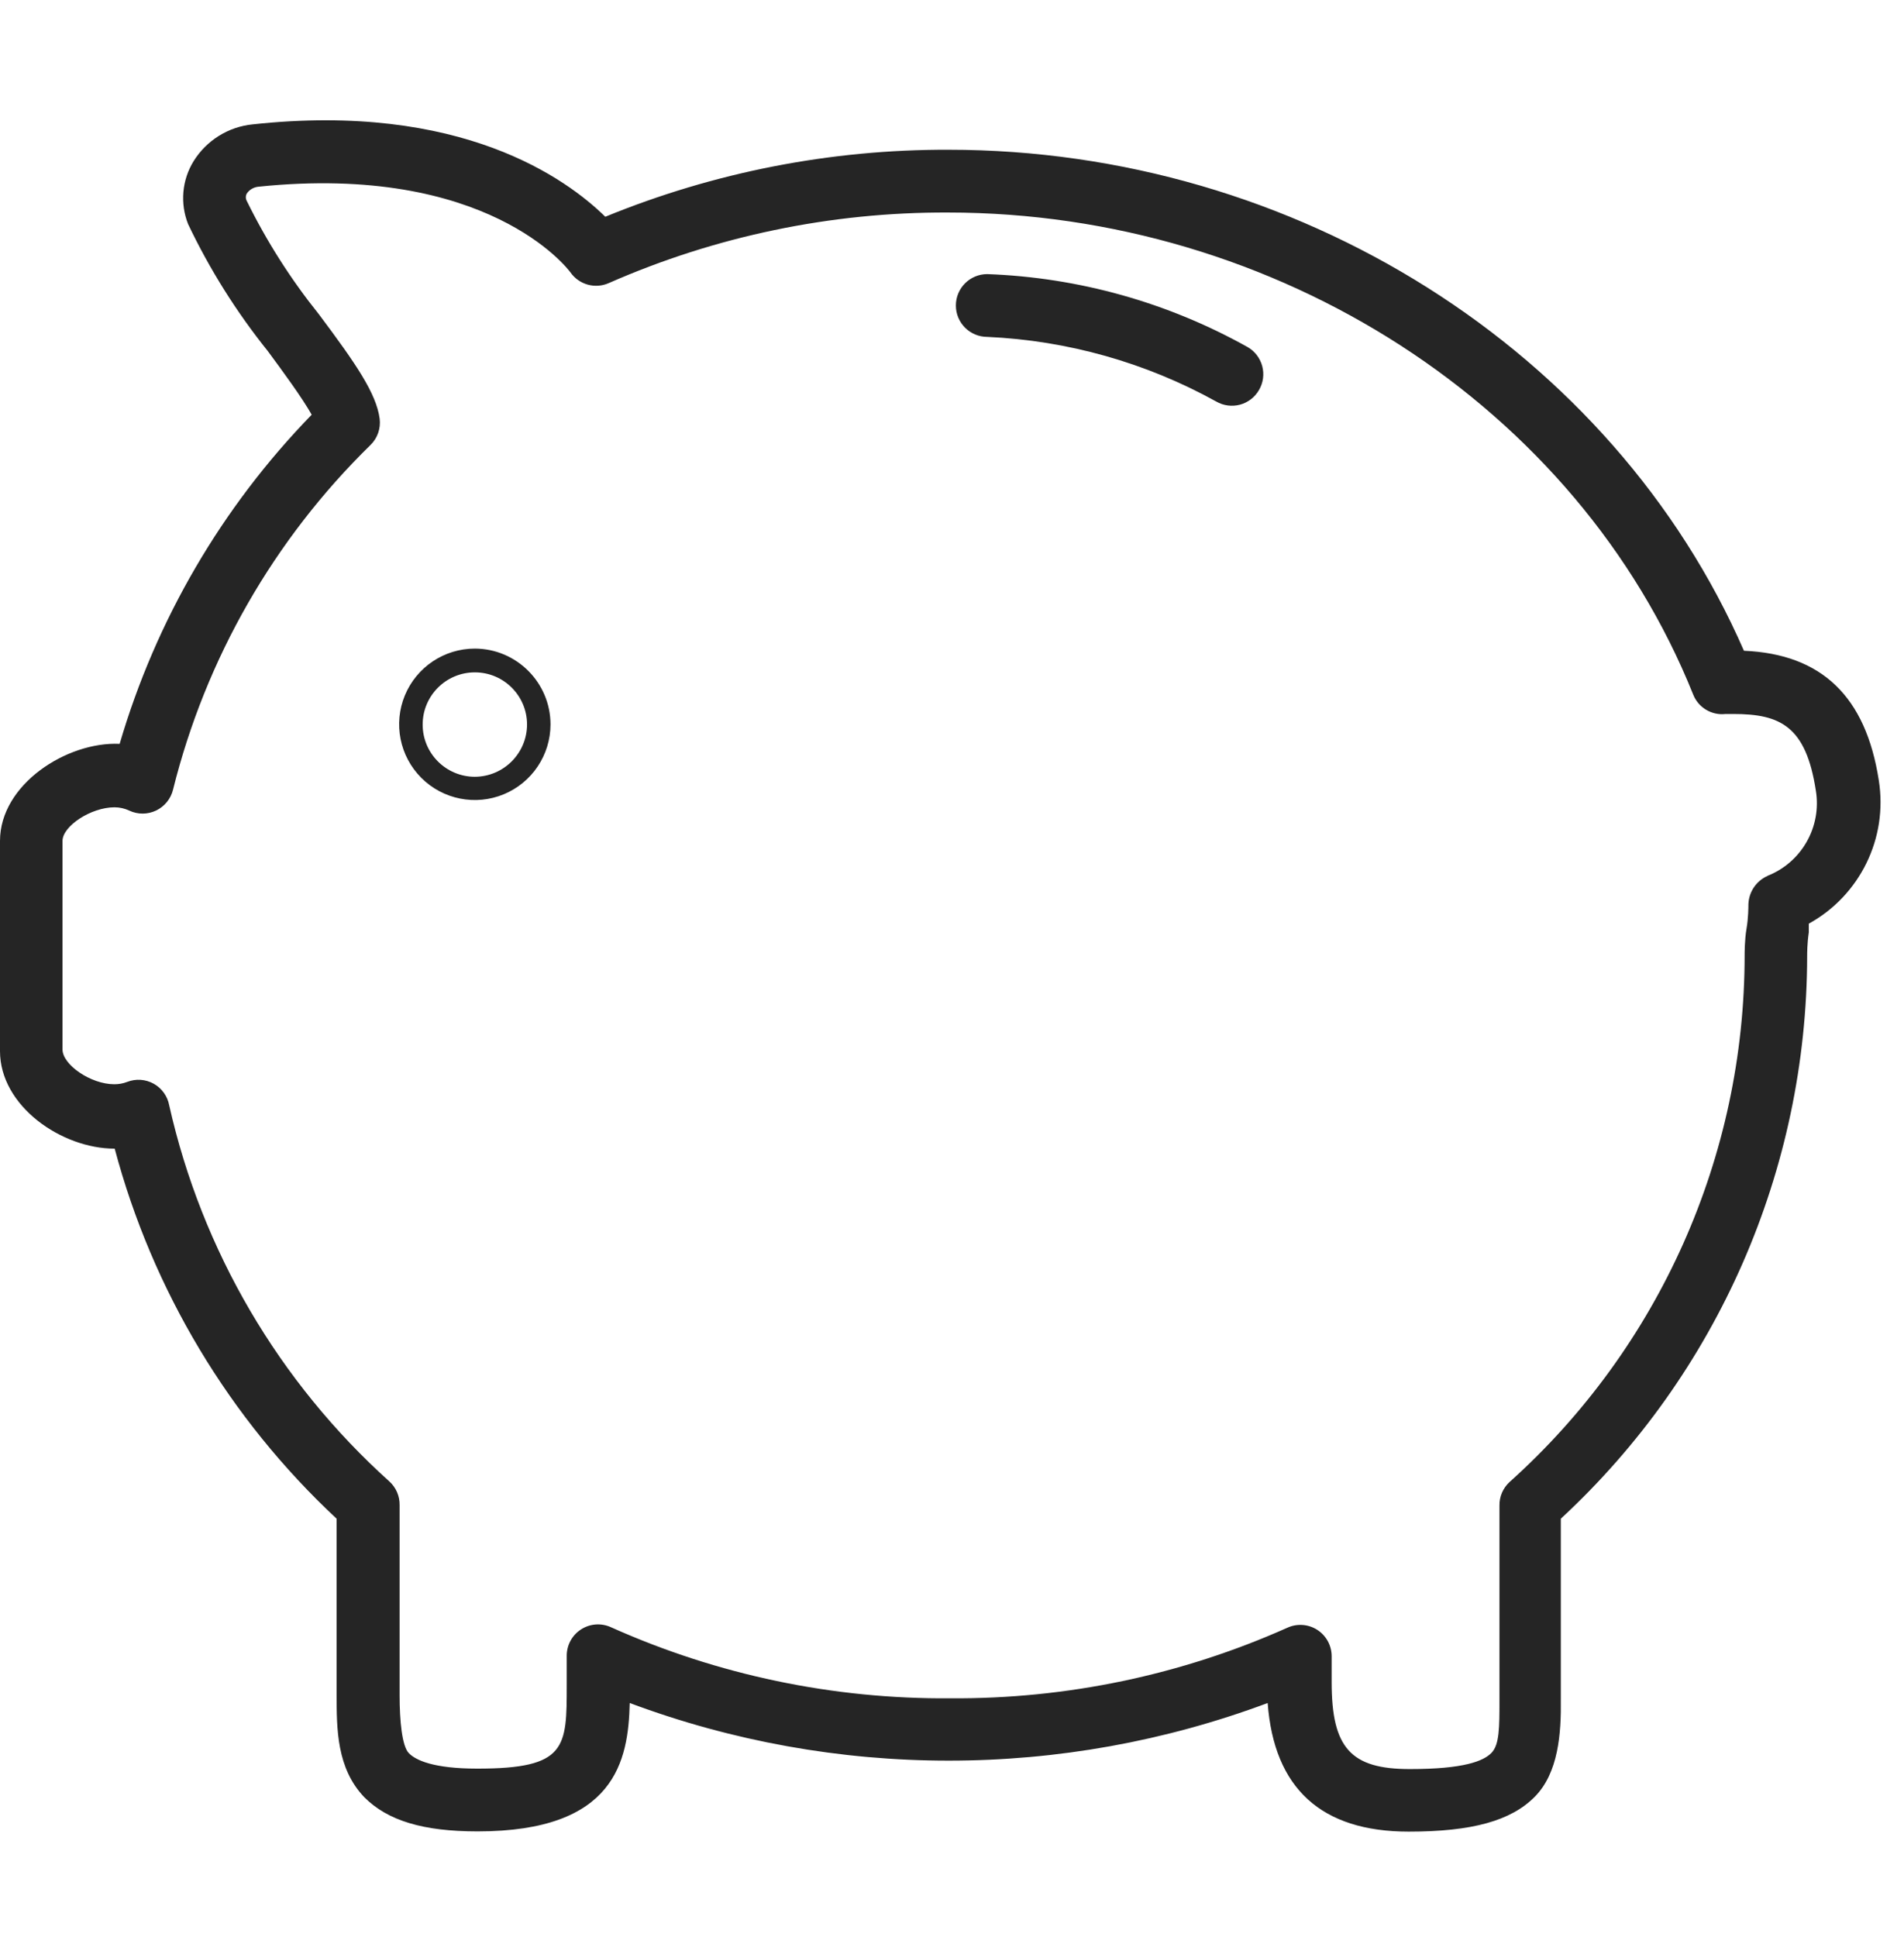 <svg width="58" height="59" viewBox="0 0 58 59" fill="none" xmlns="http://www.w3.org/2000/svg">
<path d="M7.697 3.788C14.049 3.1 17.264 5.449 18.439 6.602C21.756 5.243 25.308 4.55 28.893 4.561C39.483 4.561 49.129 10.67 53.124 19.821C55.494 19.921 56.84 21.217 57.233 23.773C57.512 25.531 56.658 27.274 55.1 28.133V28.399C55.05 28.742 55.05 29.036 55.05 29.115C55.043 35.624 52.324 41.837 47.546 46.257V51.748C47.56 52.801 47.474 53.998 46.751 54.728C46.028 55.458 44.846 55.788 42.913 55.788C40.249 55.788 38.809 54.47 38.616 51.871C32.35 54.211 25.449 54.211 19.183 51.871C19.14 53.632 18.746 55.781 14.55 55.781C12.896 55.781 11.815 55.458 11.099 54.742C10.254 53.861 10.254 52.659 10.254 51.599V46.257C6.987 43.21 4.644 39.303 3.494 34.986C1.876 34.986 0 33.69 0 32.015V25.613C0 23.887 2.041 22.584 3.645 22.656C4.749 18.887 6.757 15.446 9.495 12.631C9.209 12.123 8.622 11.321 8.156 10.691C7.2 9.5 6.385 8.202 5.729 6.824C5.48 6.193 5.543 5.481 5.9 4.905C6.294 4.274 6.958 3.861 7.697 3.788ZM17.379 8.299C17.286 8.17 14.837 4.97 7.877 5.686C7.733 5.699 7.601 5.774 7.519 5.893C7.479 5.964 7.479 6.051 7.519 6.123C8.12 7.347 8.856 8.503 9.71 9.567C10.848 11.085 11.464 11.987 11.565 12.753C11.602 13.05 11.499 13.347 11.285 13.555C8.345 16.428 6.263 20.063 5.271 24.052C5.203 24.33 5.014 24.563 4.756 24.687C4.498 24.811 4.197 24.812 3.938 24.69C3.797 24.623 3.643 24.589 3.487 24.589C2.771 24.589 1.905 25.162 1.904 25.613V31.964C1.904 32.43 2.764 33.024 3.48 33.024C3.615 33.025 3.749 33.001 3.874 32.953C4.139 32.85 4.436 32.871 4.684 33.009C4.931 33.148 5.104 33.389 5.155 33.669C6.149 38.091 8.495 42.095 11.865 45.126C12.065 45.309 12.177 45.57 12.173 45.841V51.642C12.173 52.408 12.245 53.181 12.452 53.396C12.66 53.611 13.197 53.869 14.543 53.869C17.264 53.869 17.264 53.231 17.264 51.32V50.431C17.263 50.106 17.429 49.802 17.703 49.627C17.977 49.451 18.322 49.428 18.617 49.565C21.866 51.02 25.391 51.757 28.95 51.727C32.484 51.752 35.983 51.02 39.211 49.58C39.506 49.443 39.851 49.466 40.125 49.641C40.399 49.817 40.565 50.12 40.565 50.446V51.234C40.565 53.238 41.144 53.883 42.948 53.883C44.595 53.883 45.19 53.64 45.434 53.389C45.677 53.139 45.677 52.615 45.677 51.778V45.856C45.672 45.584 45.785 45.324 45.984 45.14C50.543 41.052 53.147 35.217 53.145 29.093C53.145 29.043 53.145 28.621 53.202 28.291C53.259 27.962 53.26 27.626 53.26 27.54C53.274 27.166 53.499 26.833 53.84 26.68H53.833C54.879 26.272 55.496 25.188 55.315 24.081C55.014 22.119 54.234 21.747 52.802 21.747H52.565C52.139 21.796 51.733 21.551 51.577 21.152C48.054 12.373 38.896 6.473 28.871 6.473C25.317 6.46 21.8 7.192 18.546 8.622C18.13 8.807 17.641 8.672 17.379 8.299ZM14.465 19.755C15.736 19.759 16.766 20.79 16.77 22.061C16.77 22.994 16.208 23.835 15.347 24.192C14.485 24.549 13.493 24.351 12.834 23.692C12.175 23.032 11.977 22.041 12.334 21.179C12.691 20.318 13.532 19.755 14.465 19.755ZM14.465 20.479C13.587 20.479 12.875 21.191 12.875 22.069C12.875 22.947 13.587 23.659 14.465 23.659C15.341 23.655 16.051 22.945 16.055 22.069C16.055 21.191 15.343 20.479 14.465 20.479ZM30.074 8.349C32.855 8.45 35.572 9.211 38.001 10.569C38.223 10.695 38.384 10.905 38.45 11.151C38.516 11.397 38.481 11.66 38.352 11.879C38.226 12.099 38.017 12.26 37.773 12.326C37.528 12.391 37.268 12.357 37.049 12.23C34.907 11.044 32.52 10.371 30.074 10.261C29.546 10.261 29.118 9.833 29.118 9.305C29.118 8.777 29.546 8.349 30.074 8.349Z" fill="#252525"/>
<mask id="mask0_3163_22200" style="mask-type:alpha" maskUnits="userSpaceOnUse" x="0" y="3" width="58" height="53">
<path d="M7.697 3.788C14.049 3.1 17.264 5.449 18.439 6.602C21.756 5.243 25.308 4.55 28.893 4.561C39.483 4.561 49.129 10.67 53.124 19.821C55.494 19.921 56.84 21.217 57.233 23.773C57.512 25.531 56.658 27.274 55.1 28.133V28.399C55.05 28.742 55.05 29.036 55.05 29.115C55.043 35.624 52.324 41.837 47.546 46.257V51.748C47.56 52.801 47.474 53.998 46.751 54.728C46.028 55.458 44.846 55.788 42.913 55.788C40.249 55.788 38.809 54.47 38.616 51.871C32.35 54.211 25.449 54.211 19.183 51.871C19.14 53.632 18.746 55.781 14.55 55.781C12.896 55.781 11.815 55.458 11.099 54.742C10.254 53.861 10.254 52.659 10.254 51.599V46.257C6.987 43.21 4.644 39.303 3.494 34.986C1.876 34.986 0 33.69 0 32.015V25.613C0 23.887 2.041 22.584 3.645 22.656C4.749 18.887 6.757 15.446 9.495 12.631C9.209 12.123 8.622 11.321 8.156 10.691C7.2 9.5 6.385 8.202 5.729 6.824C5.48 6.193 5.543 5.481 5.9 4.905C6.294 4.274 6.958 3.861 7.697 3.788ZM17.379 8.299C17.286 8.17 14.837 4.97 7.877 5.686C7.733 5.699 7.601 5.774 7.519 5.893C7.479 5.964 7.479 6.051 7.519 6.123C8.12 7.347 8.856 8.503 9.71 9.567C10.848 11.085 11.464 11.987 11.565 12.753C11.602 13.05 11.499 13.347 11.285 13.555C8.345 16.428 6.263 20.063 5.271 24.052C5.203 24.33 5.014 24.563 4.756 24.687C4.498 24.811 4.197 24.812 3.938 24.69C3.797 24.623 3.643 24.589 3.487 24.589C2.771 24.589 1.905 25.162 1.904 25.613V31.964C1.904 32.43 2.764 33.024 3.48 33.024C3.615 33.025 3.749 33.001 3.874 32.953C4.139 32.85 4.436 32.871 4.684 33.009C4.931 33.148 5.104 33.389 5.155 33.669C6.149 38.091 8.495 42.095 11.865 45.126C12.065 45.309 12.177 45.57 12.173 45.841V51.642C12.173 52.408 12.245 53.181 12.452 53.396C12.66 53.611 13.197 53.869 14.543 53.869C17.264 53.869 17.264 53.231 17.264 51.32V50.431C17.263 50.106 17.429 49.802 17.703 49.627C17.977 49.451 18.322 49.428 18.617 49.565C21.866 51.02 25.391 51.757 28.95 51.727C32.484 51.752 35.983 51.02 39.211 49.58C39.506 49.443 39.851 49.466 40.125 49.641C40.399 49.817 40.565 50.12 40.565 50.446V51.234C40.565 53.238 41.144 53.883 42.948 53.883C44.595 53.883 45.19 53.64 45.434 53.389C45.677 53.139 45.677 52.615 45.677 51.778V45.856C45.672 45.584 45.785 45.324 45.984 45.14C50.543 41.052 53.147 35.217 53.145 29.093C53.145 29.043 53.145 28.621 53.202 28.291C53.259 27.962 53.26 27.626 53.26 27.54C53.274 27.166 53.499 26.833 53.84 26.68H53.833C54.879 26.272 55.496 25.188 55.315 24.081C55.014 22.119 54.234 21.747 52.802 21.747H52.565C52.139 21.796 51.733 21.551 51.577 21.152C48.054 12.373 38.896 6.473 28.871 6.473C25.317 6.46 21.8 7.192 18.546 8.622C18.13 8.807 17.641 8.672 17.379 8.299ZM14.465 19.755C15.736 19.759 16.766 20.79 16.77 22.061C16.77 22.994 16.208 23.835 15.347 24.192C14.485 24.549 13.493 24.351 12.834 23.692C12.175 23.032 11.977 22.041 12.334 21.179C12.691 20.318 13.532 19.755 14.465 19.755ZM14.465 20.479C13.587 20.479 12.875 21.191 12.875 22.069C12.875 22.947 13.587 23.659 14.465 23.659C15.341 23.655 16.051 22.945 16.055 22.069C16.055 21.191 15.343 20.479 14.465 20.479ZM30.074 8.349C32.855 8.45 35.572 9.211 38.001 10.569C38.223 10.695 38.384 10.905 38.45 11.151C38.516 11.397 38.481 11.66 38.352 11.879C38.226 12.099 38.017 12.26 37.773 12.326C37.528 12.391 37.268 12.357 37.049 12.23C34.907 11.044 32.52 10.371 30.074 10.261C29.546 10.261 29.118 9.833 29.118 9.305C29.118 8.777 29.546 8.349 30.074 8.349Z" fill="white"/>
</mask>
<g mask="url(#mask0_3163_22200)">
</g>
</svg>
